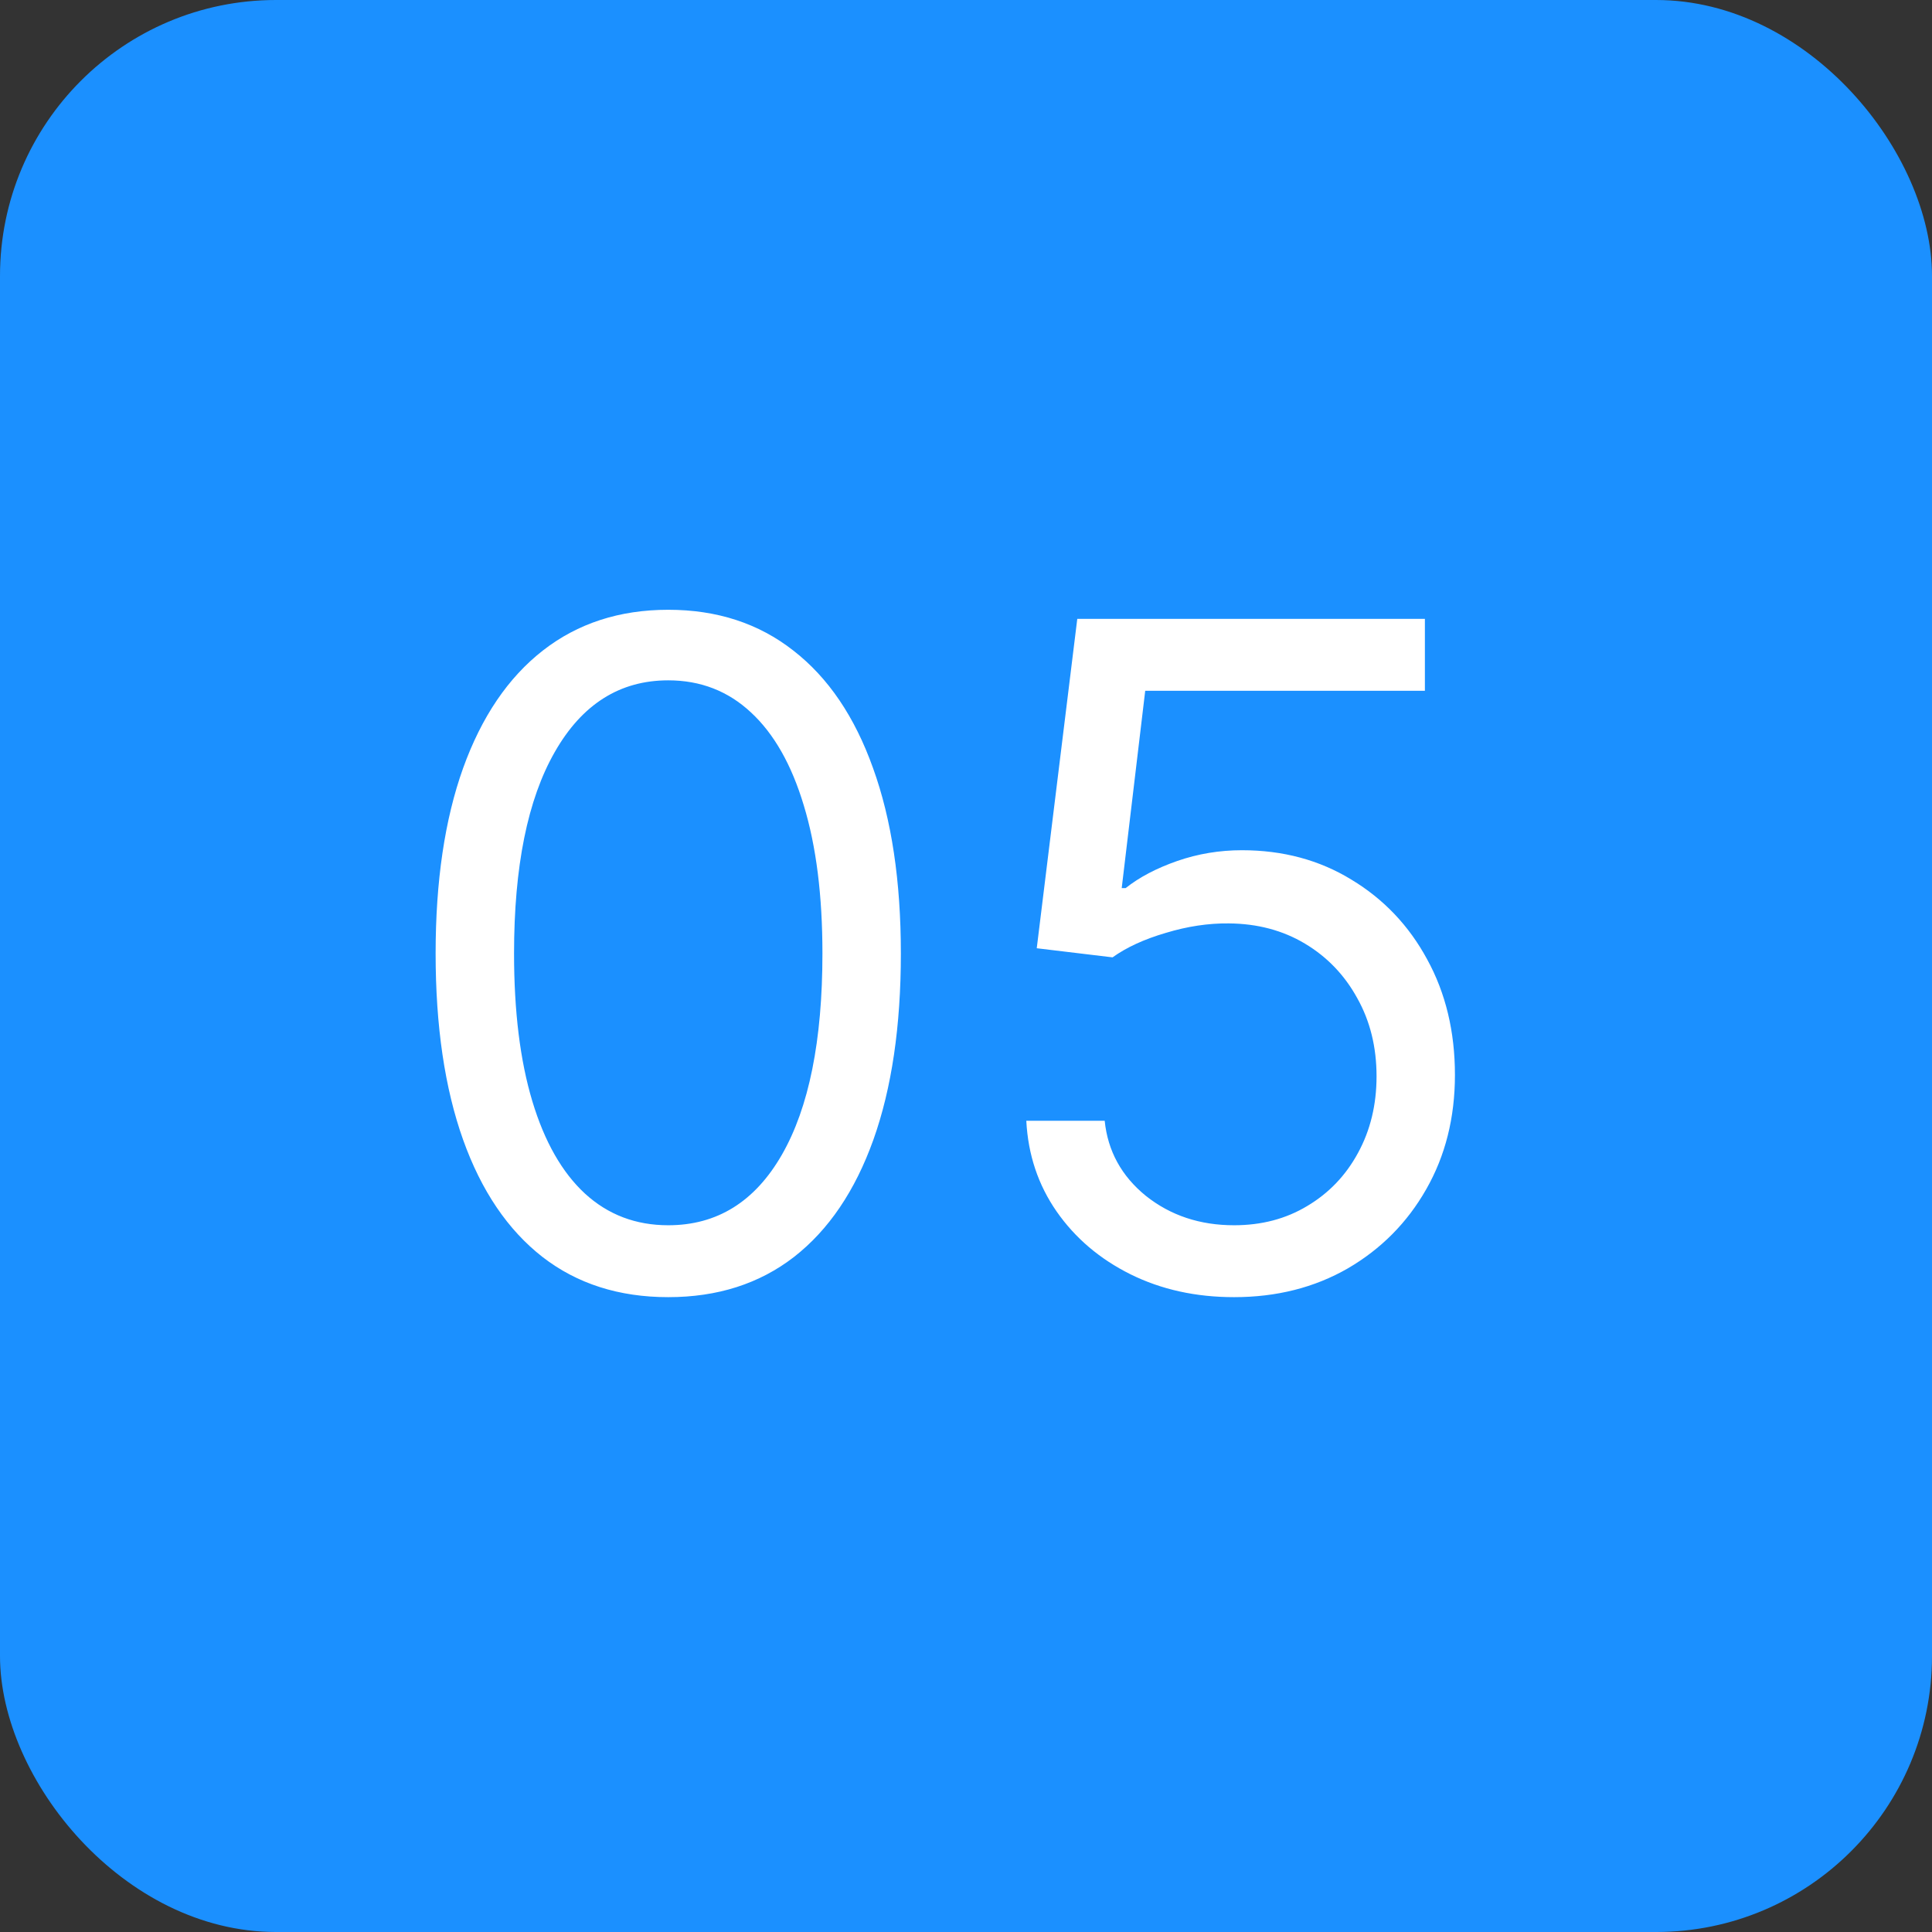 <?xml version="1.0" encoding="UTF-8"?> <svg xmlns="http://www.w3.org/2000/svg" width="42" height="42" viewBox="0 0 42 42" fill="none"><rect x="0" y="0" width="42" height="42" fill="#333333" stroke="none"/><rect width="42" height="42" rx="6" fill="#1B90FF"></rect><path d="M14.527 28.199C13.457 28.199 12.545 27.908 11.793 27.325C11.04 26.738 10.464 25.888 10.067 24.776C9.669 23.658 9.47 22.309 9.47 20.727C9.47 19.155 9.669 17.813 10.067 16.7C10.469 15.583 11.047 14.731 11.8 14.143C12.557 13.552 13.466 13.256 14.527 13.256C15.587 13.256 16.494 13.552 17.247 14.143C18.005 14.731 18.582 15.583 18.98 16.7C19.382 17.813 19.584 19.155 19.584 20.727C19.584 22.309 19.385 23.658 18.987 24.776C18.589 25.888 18.014 26.738 17.261 27.325C16.508 27.908 15.597 28.199 14.527 28.199ZM14.527 26.636C15.587 26.636 16.411 26.125 16.998 25.102C17.585 24.079 17.879 22.621 17.879 20.727C17.879 19.468 17.744 18.395 17.474 17.51C17.209 16.625 16.826 15.95 16.324 15.486C15.826 15.022 15.228 14.79 14.527 14.79C13.476 14.79 12.654 15.308 12.062 16.345C11.47 17.377 11.175 18.838 11.175 20.727C11.175 21.987 11.307 23.057 11.572 23.938C11.837 24.818 12.219 25.488 12.716 25.947C13.218 26.407 13.821 26.636 14.527 26.636ZM26.828 28.199C25.995 28.199 25.244 28.033 24.576 27.702C23.909 27.37 23.374 26.916 22.971 26.338C22.569 25.76 22.349 25.102 22.311 24.364H24.015C24.082 25.022 24.38 25.566 24.91 25.997C25.445 26.423 26.085 26.636 26.828 26.636C27.425 26.636 27.955 26.497 28.419 26.217C28.888 25.938 29.255 25.555 29.52 25.067C29.79 24.574 29.925 24.018 29.925 23.398C29.925 22.763 29.785 22.197 29.506 21.7C29.231 21.198 28.852 20.803 28.369 20.514C27.886 20.225 27.335 20.079 26.714 20.074C26.269 20.069 25.812 20.138 25.344 20.28C24.875 20.417 24.489 20.595 24.186 20.812L22.538 20.614L23.419 13.454H30.976V15.017H24.896L24.385 19.307H24.47C24.768 19.07 25.142 18.874 25.592 18.717C26.042 18.561 26.511 18.483 26.998 18.483C27.889 18.483 28.682 18.696 29.378 19.122C30.078 19.544 30.628 20.121 31.025 20.855C31.428 21.589 31.629 22.427 31.629 23.369C31.629 24.297 31.421 25.126 31.004 25.855C30.592 26.579 30.024 27.152 29.3 27.574C28.575 27.991 27.751 28.199 26.828 28.199Z" fill="white"></path></svg> 